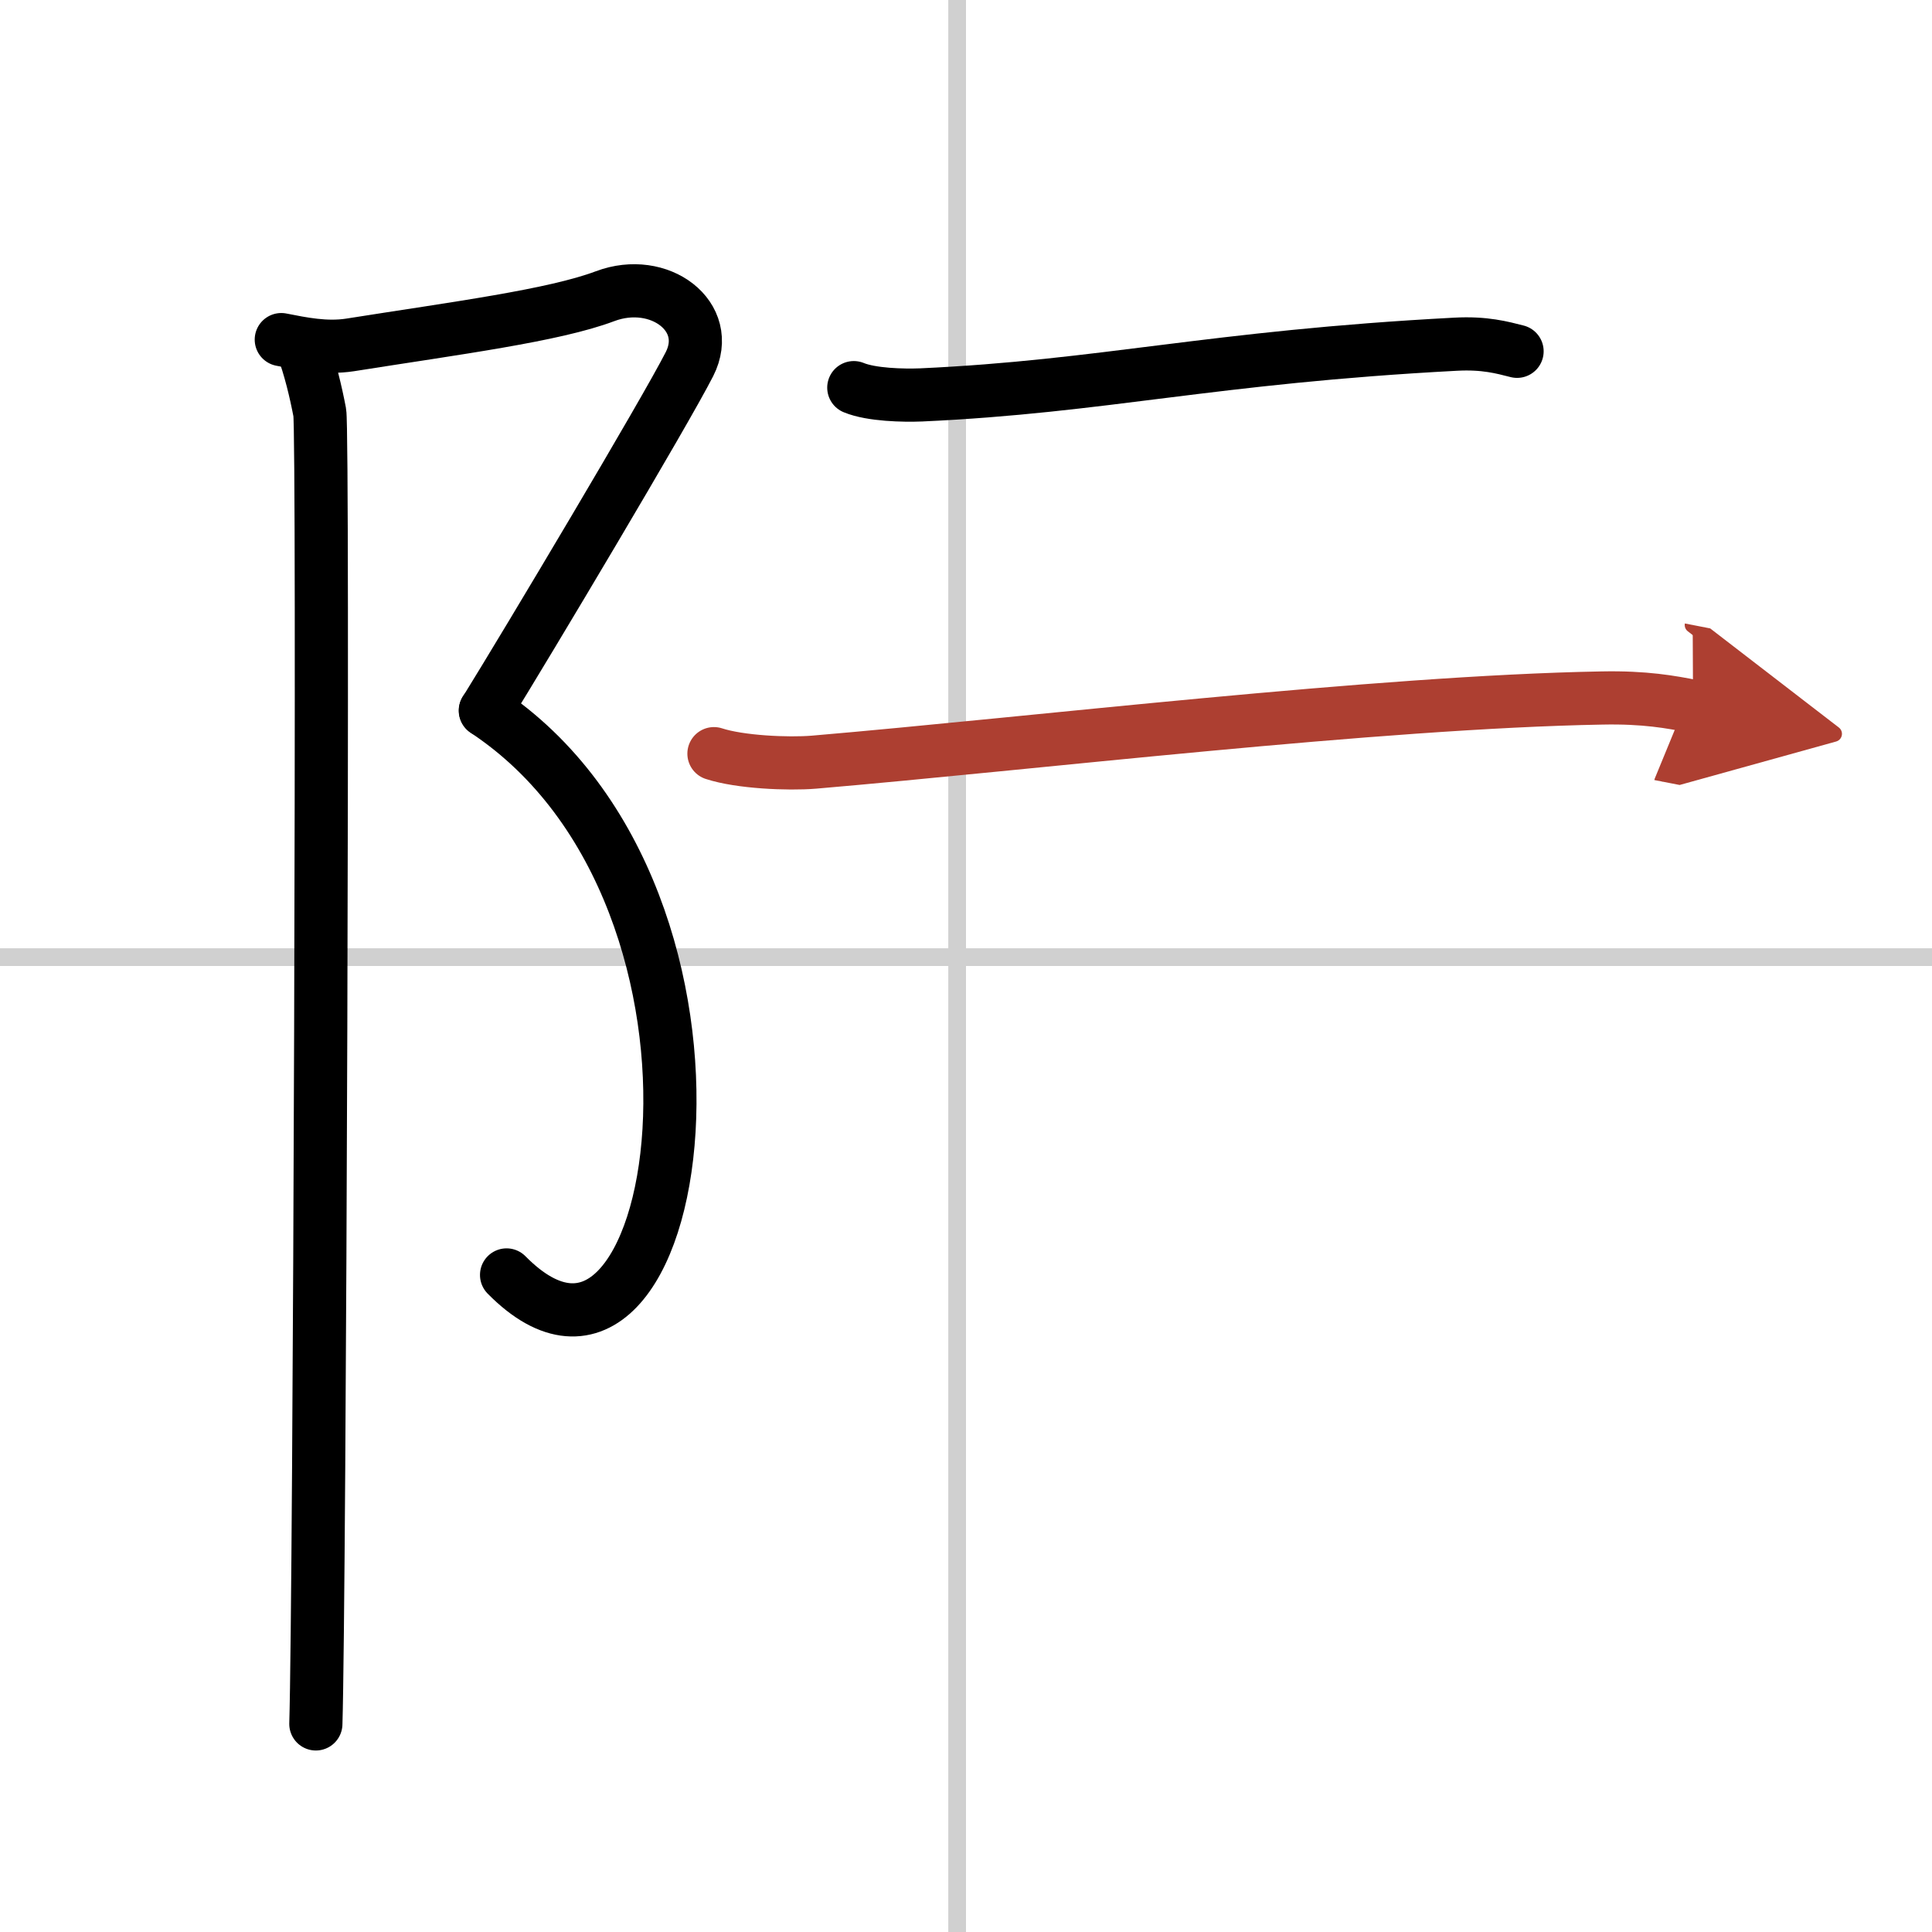 <svg width="400" height="400" viewBox="0 0 109 109" xmlns="http://www.w3.org/2000/svg"><defs><marker id="a" markerWidth="4" orient="auto" refX="1" refY="5" viewBox="0 0 10 10"><polyline points="0 0 10 5 0 10 1 5" fill="#ad3f31" stroke="#ad3f31"/></marker></defs><g fill="none" stroke="#000" stroke-linecap="round" stroke-linejoin="round" stroke-width="3"><rect width="100%" height="100%" fill="#fff" stroke="#fff"/><line x1="54" x2="54" y2="109" stroke="#d0d0d0" stroke-width="1"/><line x2="109" y1="54" y2="54" stroke="#d0d0d0" stroke-width="1"/><path d="m15.87 19.16c1.17 0.23 2.51 0.51 3.88 0.3 6-0.95 11.5-1.66 14.39-2.75 3.06-1.15 6.12 1.15 4.76 3.83s-9.13 15.71-11.51 19.55"/><path d="M27.38,40.09C43.5,50.75,38.5,82,28.58,71.93"/><path d="m17.04 19.53c0.46 1.22 0.78 2.59 1 3.74s0 66.8-0.22 73.99"/><path d="m48.17 21.87c0.99 0.41 2.8 0.45 3.8 0.41 10.31-0.47 16.33-2.13 30.15-2.86 1.65-0.09 2.64 0.19 3.47 0.4"/><path d="m40.28 42.52c1.47 0.48 4.17 0.6 5.64 0.48 12.32-1.05 31.78-3.39 44.45-3.62 2.45-0.05 3.92 0.23 5.15 0.47" marker-end="url(#a)" stroke="#ad3f31"/></g></svg>
